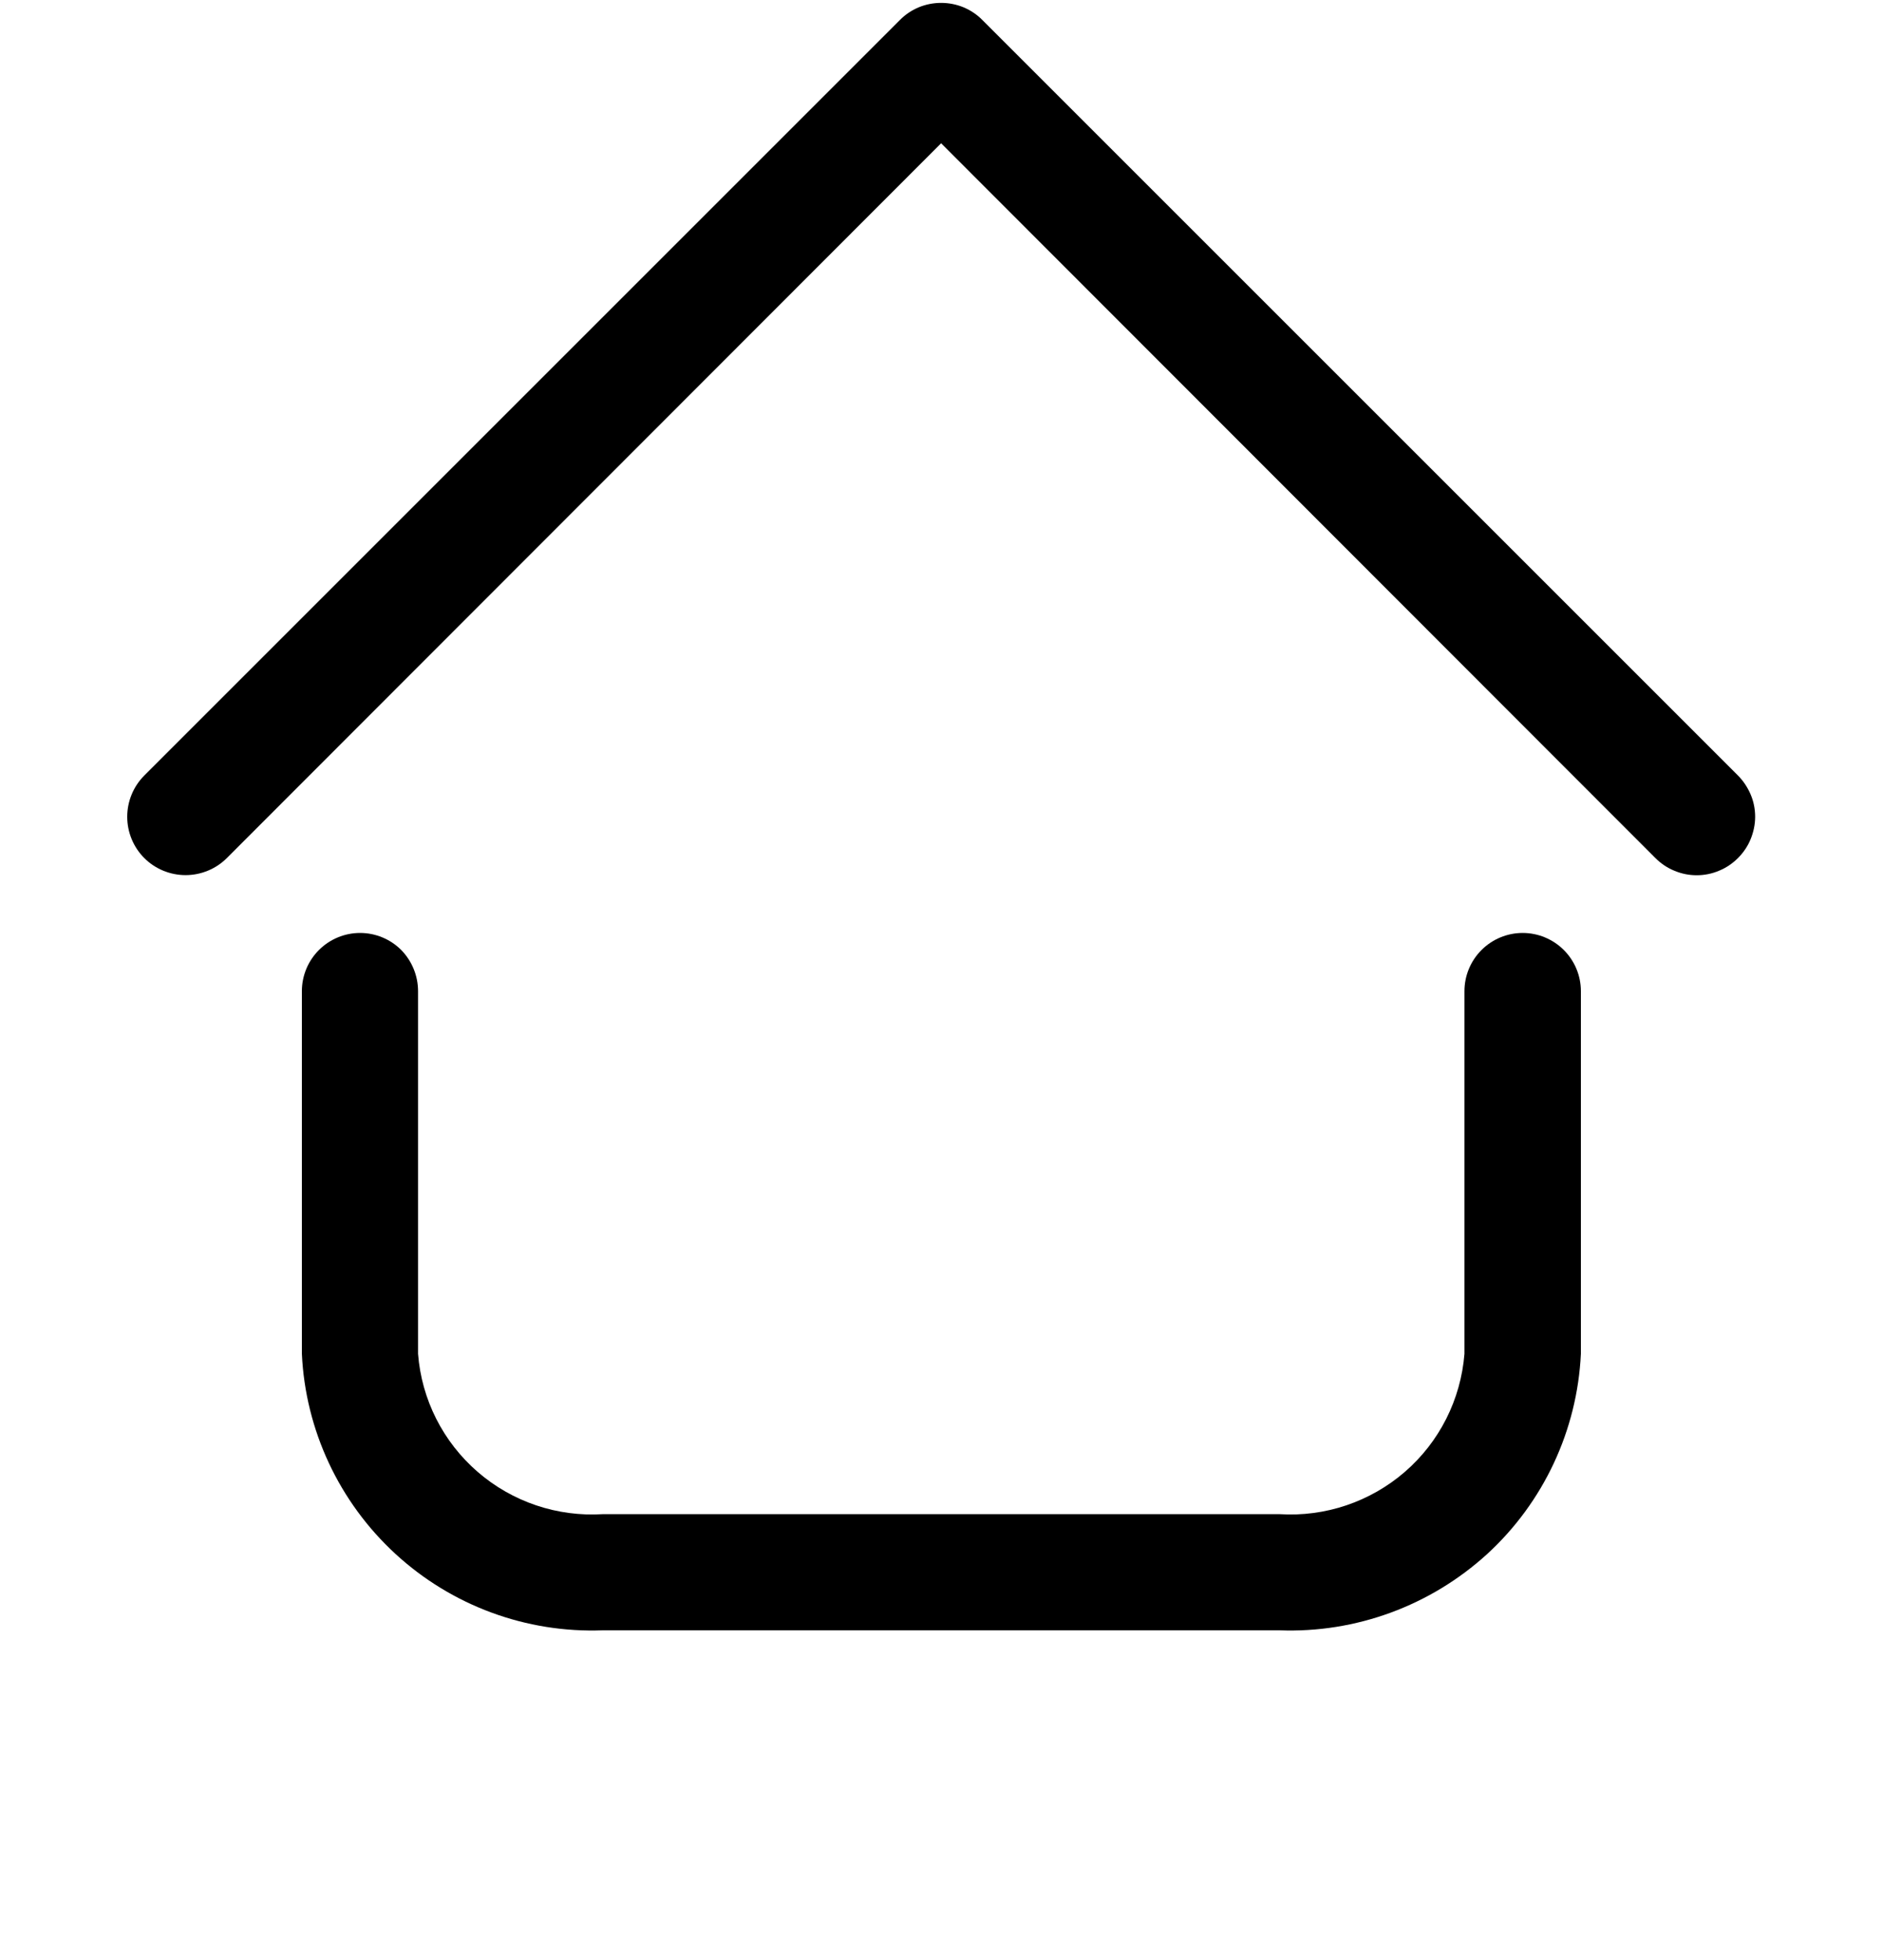 <?xml version="1.0" encoding="utf-8"?>
<!-- Generator: Adobe Illustrator 17.0.0, SVG Export Plug-In . SVG Version: 6.00 Build 0)  -->
<!DOCTYPE svg PUBLIC "-//W3C//DTD SVG 1.1//EN" "http://www.w3.org/Graphics/SVG/1.1/DTD/svg11.dtd">
<svg version="1.1" id="Warstwa_1" xmlns="http://www.w3.org/2000/svg" xmlns:xlink="http://www.w3.org/1999/xlink" x="0px" y="0px"
	 width="15px" height="15.625px" viewBox="0 0 15 15.625" enable-background="new 0 0 15 15.625" xml:space="preserve">
<g>
	<defs>
		<rect id="SVGID_1_" x="0.986" width="13.029" height="13"/>
	</defs>
	<clipPath id="SVGID_2_">
		<use xlink:href="#SVGID_1_"  overflow="visible"/>
	</clipPath>
	<g clip-path="url(#SVGID_2_)">
		<path d="M10.197,12.996H4.805c-0.61,0.023-1.204-0.196-1.653-0.609c-0.449-0.413-0.718-0.987-0.746-1.596V7.901
			c0-0.123,0.049-0.241,0.136-0.328c0.087-0.087,0.205-0.136,0.328-0.136c0.123,0,0.241,0.049,0.328,0.136
			C3.283,7.66,3.332,7.778,3.332,7.901v2.891c0.028,0.364,0.199,0.702,0.475,0.941c0.276,0.239,0.634,0.36,0.999,0.337h5.392
			c0.364,0.023,0.723-0.098,0.999-0.337c0.276-0.239,0.446-0.577,0.475-0.941V7.901c0-0.123,0.049-0.241,0.136-0.328
			c0.087-0.087,0.205-0.136,0.328-0.136s0.241,0.049,0.328,0.136c0.087,0.087,0.136,0.205,0.136,0.328v2.891
			c-0.029,0.609-0.297,1.183-0.747,1.596C11.401,12.8,10.807,13.019,10.197,12.996z M13.852,6.84
			c0.043-0.043,0.078-0.094,0.101-0.151c0.023-0.056,0.036-0.117,0.036-0.178c0-0.061-0.012-0.122-0.036-0.178
			c-0.024-0.056-0.058-0.108-0.101-0.151L7.83,0.16C7.787,0.116,7.736,0.082,7.679,0.058C7.623,0.035,7.562,0.023,7.501,0.023
			S7.379,0.035,7.323,0.058C7.266,0.082,7.215,0.116,7.172,0.16L1.15,6.182C1.063,6.269,1.014,6.388,1.014,6.511
			c0,0.123,0.049,0.242,0.136,0.329c0.087,0.087,0.206,0.136,0.329,0.136c0.123,0,0.242-0.049,0.329-0.136l5.693-5.698l5.693,5.698
			c0.043,0.043,0.094,0.078,0.151,0.101c0.057,0.024,0.117,0.036,0.178,0.036c0.061,0,0.122-0.012,0.178-0.036
			C13.758,6.918,13.809,6.883,13.852,6.84z"/>
	</g>
</g>
</svg>
